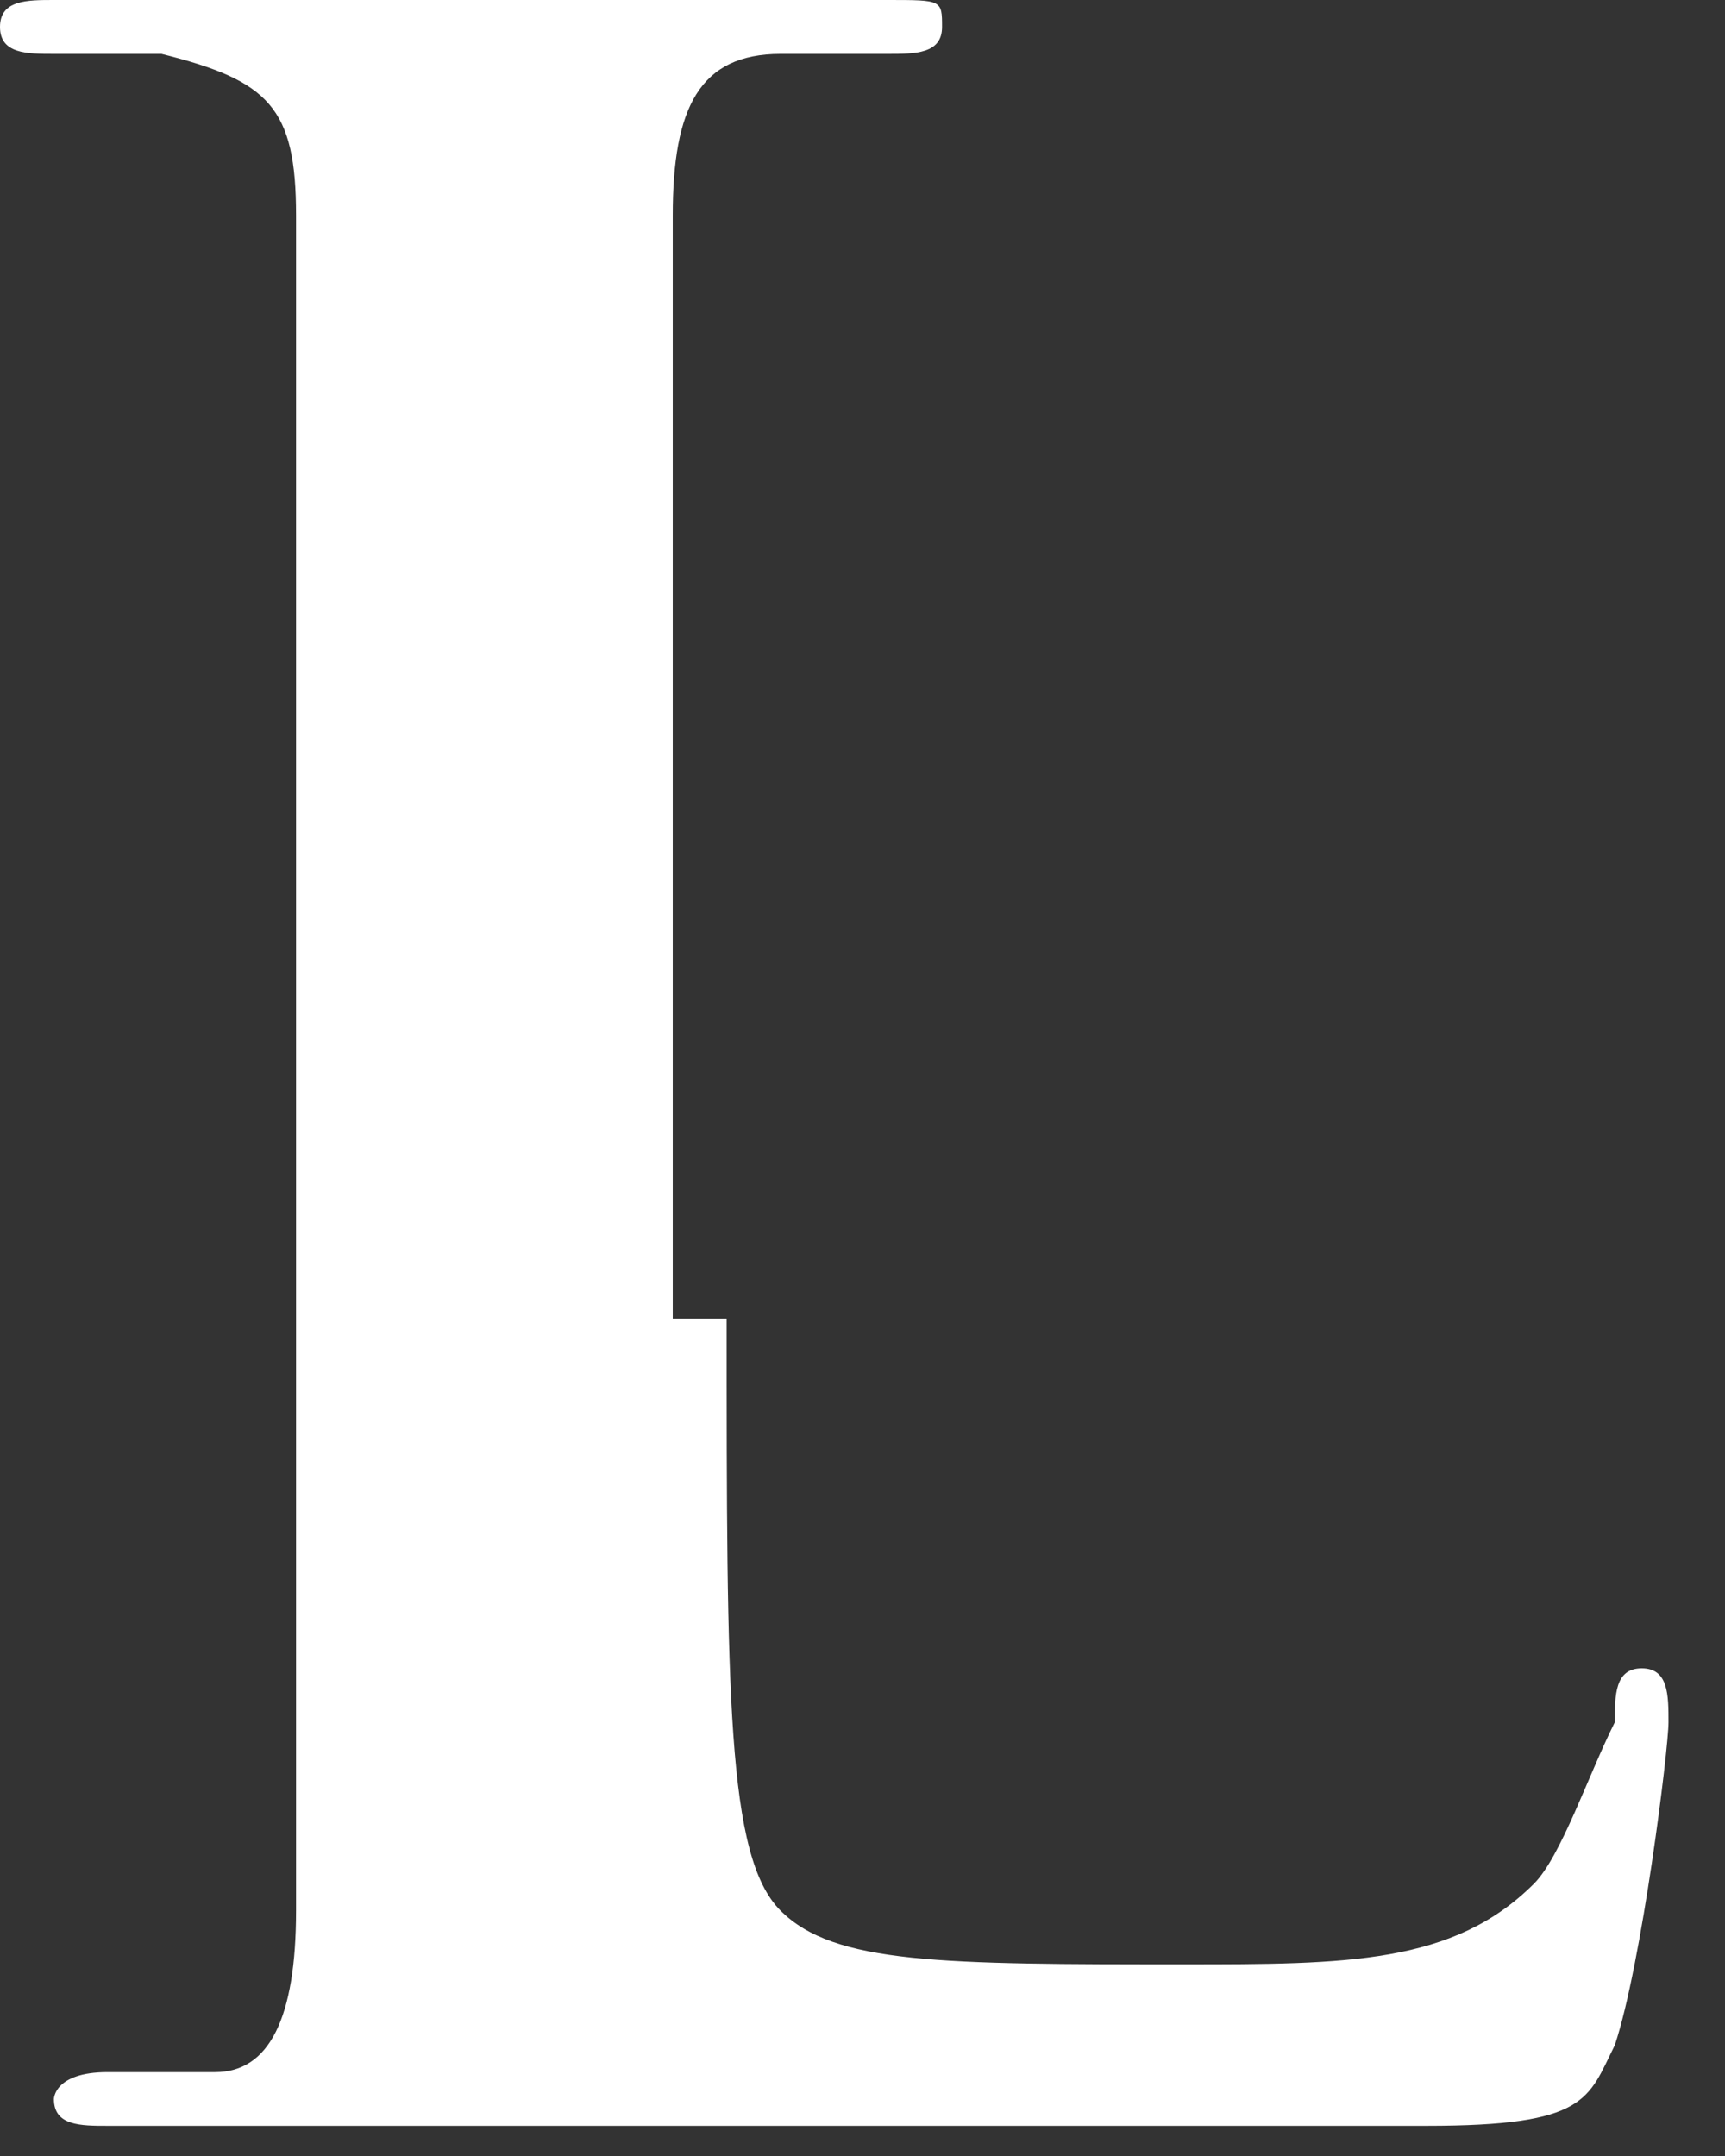 <?xml version="1.0" encoding="utf-8"?>
<svg xmlns="http://www.w3.org/2000/svg" fill="none" height="100%" overflow="visible" preserveAspectRatio="none" style="display: block;" viewBox="0 0 8 10" width="100%">
<rect x="0" y="0" width="8" height="10" fill="#333333" stroke="none"/>
<path d="M3.37 6.116C3.37 7.863 3.37 8.612 3.62 8.862C3.869 9.111 4.368 9.111 5.492 9.111C6.241 9.111 6.74 9.111 7.114 8.737C7.239 8.612 7.364 8.238 7.489 7.988C7.489 7.863 7.489 7.738 7.614 7.738C7.738 7.738 7.738 7.863 7.738 7.988C7.738 8.113 7.614 9.111 7.489 9.486C7.364 9.736 7.364 9.86 6.615 9.86C5.617 9.86 4.868 9.86 4.119 9.86C3.495 9.86 2.871 9.86 2.247 9.86C2.122 9.86 1.747 9.86 1.498 9.86C1.123 9.86 0.874 9.86 0.499 9.86C0.374 9.86 0.25 9.86 0.25 9.736C0.25 9.736 0.25 9.611 0.499 9.611C0.749 9.611 0.874 9.611 0.998 9.611C1.248 9.611 1.373 9.361 1.373 8.862C1.373 8.363 1.373 7.239 1.373 5.991V3.744C1.373 1.747 1.373 1.373 1.373 0.999C1.373 0.499 1.248 0.374 0.749 0.25C0.624 0.25 0.499 0.25 0.25 0.25C0.125 0.25 0 0.25 0 0.125C0 7.61619e-06 0.125 0 0.25 0C0.874 0 1.747 0 2.122 0C2.496 0 3.62 0 4.119 0C4.368 0 4.369 7.61619e-06 4.369 0.125C4.369 0.25 4.244 0.25 4.119 0.25C3.994 0.25 3.744 0.25 3.62 0.25C3.245 0.25 3.12 0.499 3.12 0.999C3.12 1.373 3.12 1.747 3.12 3.744V6.116" fill="white" id="Vector"/>
</svg>